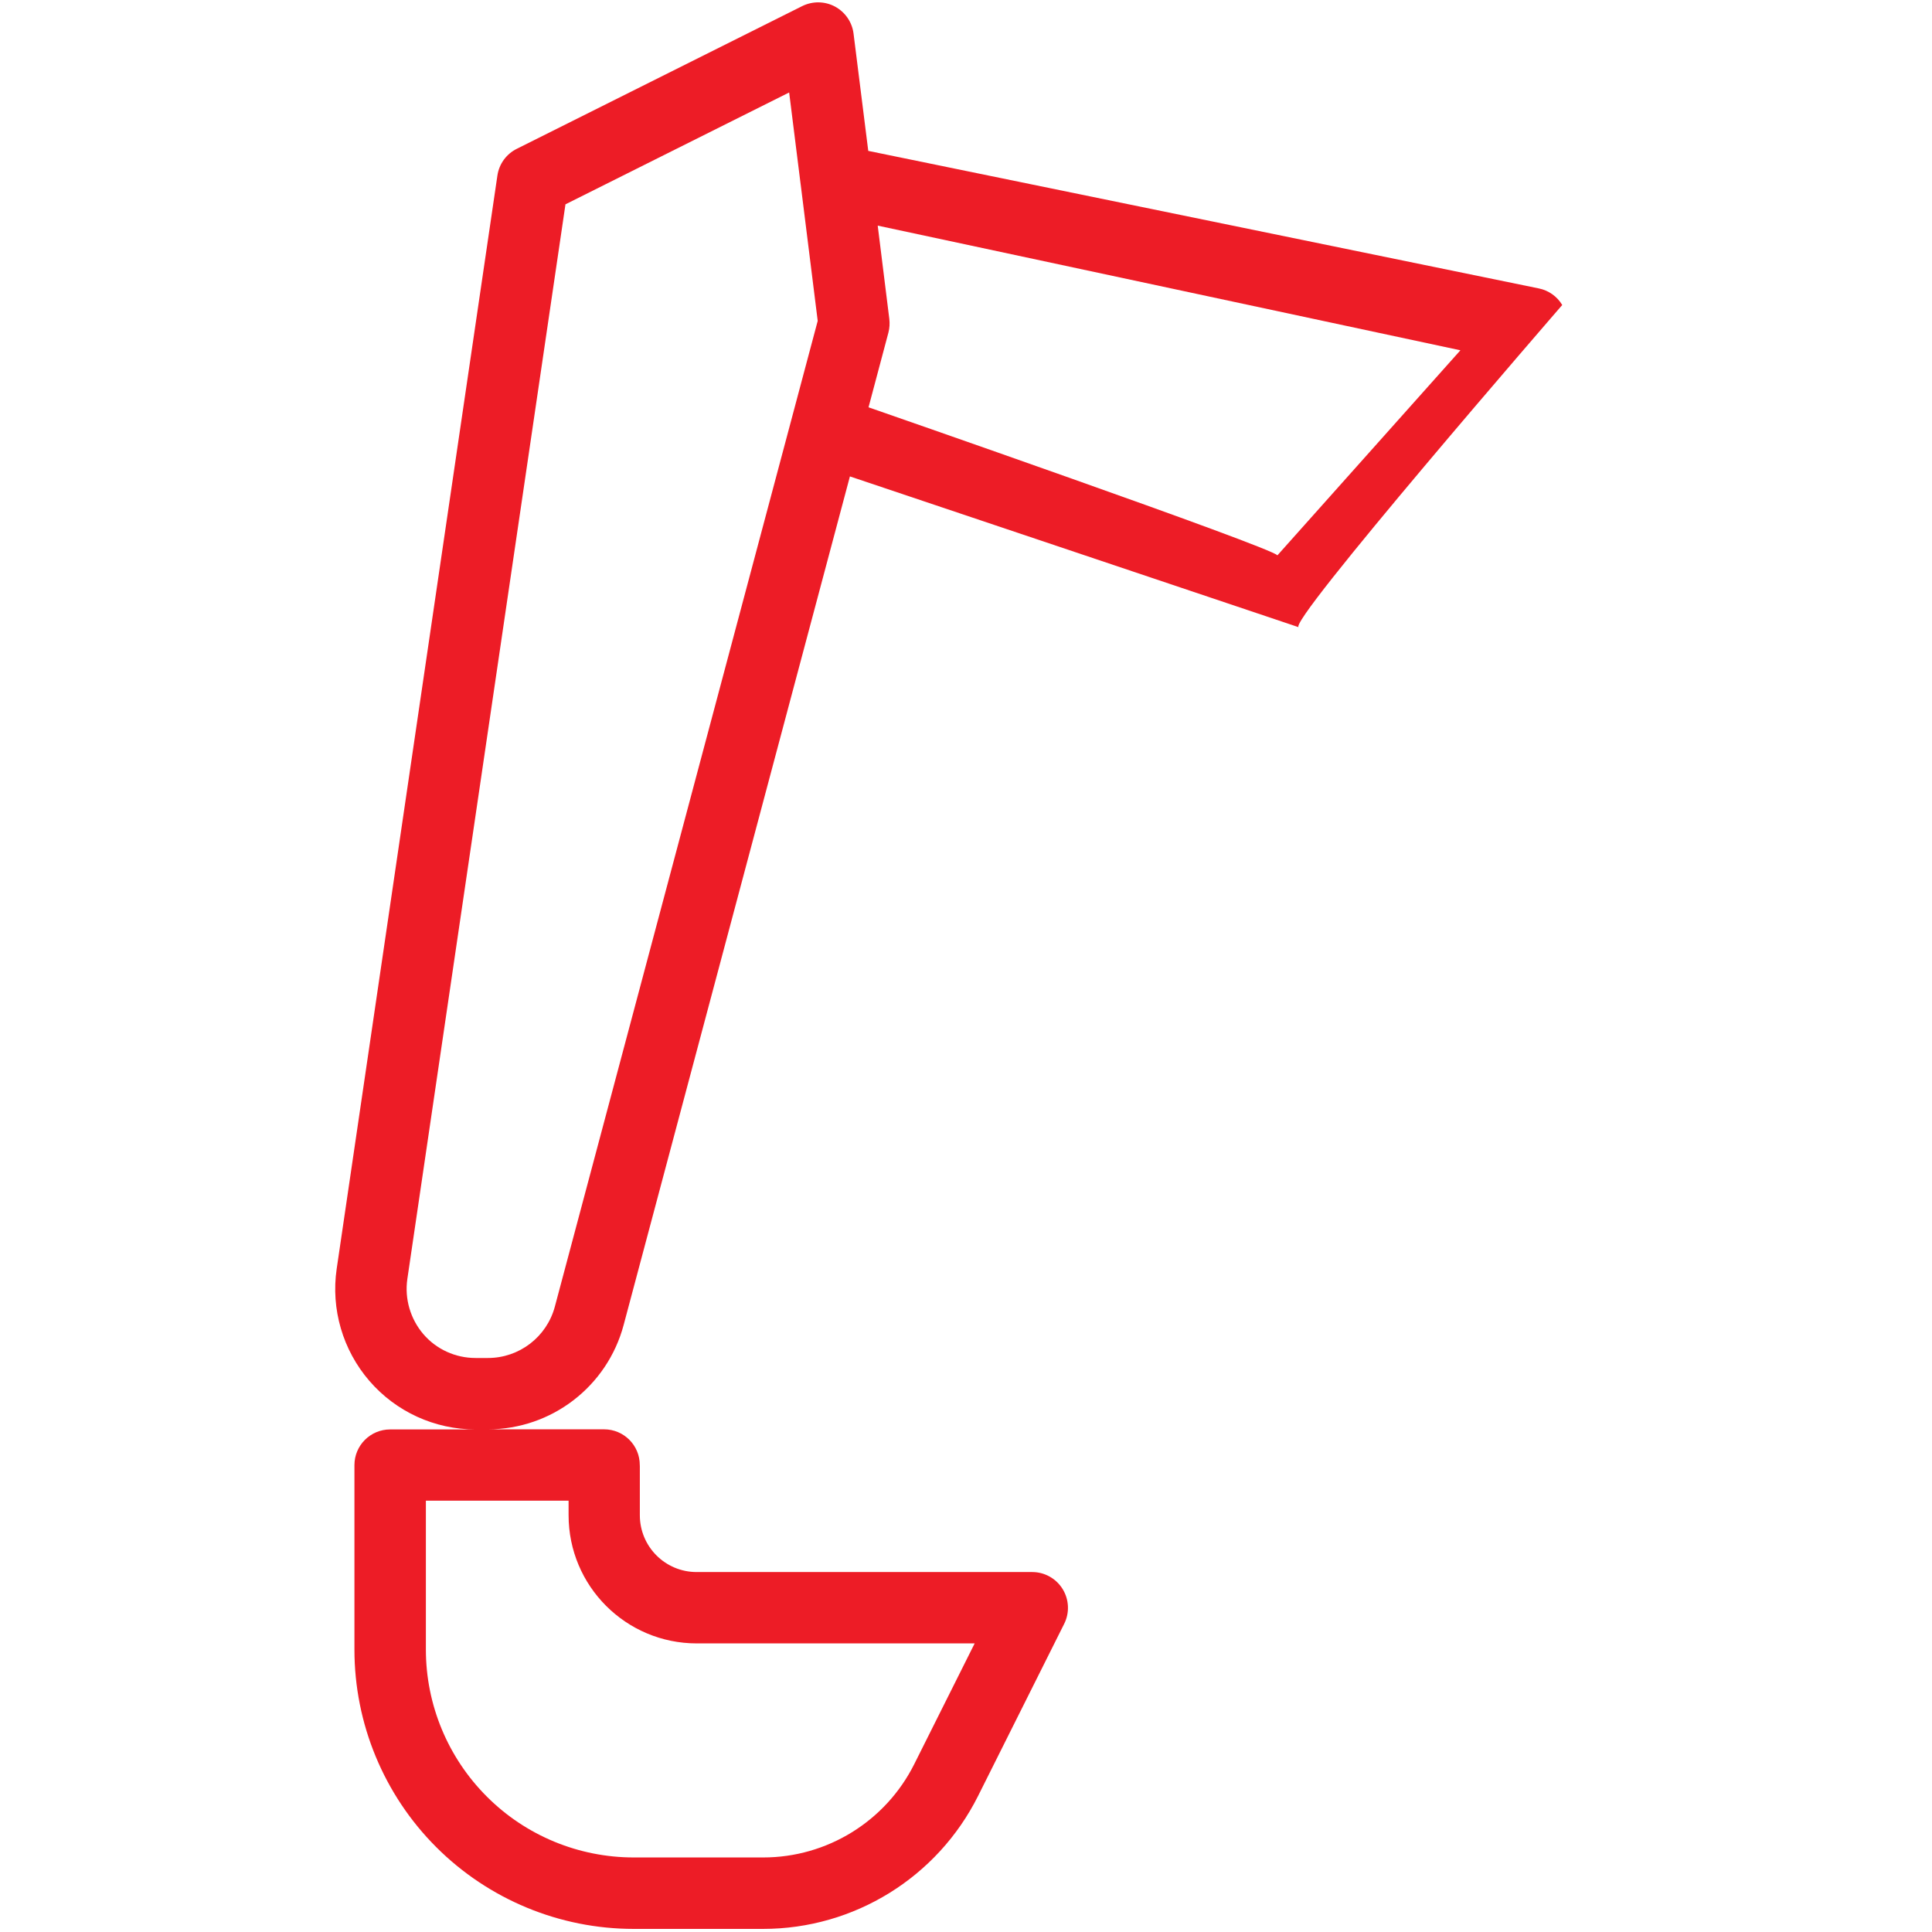 <?xml version="1.0" encoding="UTF-8" standalone="no"?>
<!DOCTYPE svg PUBLIC "-//W3C//DTD SVG 1.1//EN" "http://www.w3.org/Graphics/SVG/1.1/DTD/svg11.dtd">
<svg width="100%" height="100%" viewBox="0 0 132 132" version="1.1" xmlns="http://www.w3.org/2000/svg" xmlns:xlink="http://www.w3.org/1999/xlink" xml:space="preserve" xmlns:serif="http://www.serif.com/" style="fill-rule:evenodd;clip-rule:evenodd;stroke-linejoin:round;stroke-miterlimit:2;">
    <g transform="matrix(0.13,0,0,0.13,14.466,-9.593)">
        <path d="M225,844.08L225,870.142C225,886.642 238.359,900.001 254.859,900.001L431.249,900.001C437.718,900.001 443.765,903.376 447.187,908.907C450.609,914.438 450.937,921.376 448.031,927.188L402.75,1017.7C381.328,1060.5 337.594,1087.55 289.78,1087.55L221.764,1087.55C182.858,1087.55 145.498,1072.08 117.984,1044.56C90.47,1017.05 75,979.689 75,940.784L75,843.8C75,833.441 83.39,825.05 93.75,825.05L138.609,825.05C117.187,825.05 96.843,815.769 82.828,799.503C68.859,783.284 62.578,761.815 65.672,740.628L150.141,166.028C151.031,159.981 154.828,154.731 160.313,152.012L310.313,77.012C315.797,74.293 322.219,74.387 327.563,77.247C332.907,80.153 336.563,85.403 337.313,91.45L345.047,153.091L697.447,225.372C702.603,226.403 707.103,229.59 709.775,234.09C709.775,234.09 562.848,403.49 571.427,403.49L335.406,324.178L216.486,770.148C207.861,802.492 178.564,824.992 145.142,824.992L206.22,824.992C216.579,824.992 224.97,833.383 224.97,843.742L224.97,844.071L225,844.08ZM560.07,365.669L656.257,257.891L350.019,192.373L356.113,241.404C356.394,243.795 356.253,246.232 355.644,248.576L345.191,287.857C345.191,287.857 557.82,361.685 560.07,365.669ZM309.519,170.722L303.472,122.394L185.912,181.175L102.803,746.015C101.303,756.421 104.397,766.968 111.241,774.984C118.084,782.953 128.116,787.5 138.616,787.5L145.178,787.5C161.631,787.5 176.069,776.438 180.334,760.5C180.334,760.5 304.414,295.13 304.464,295.03L318.48,242.436C318.48,242.436 309.527,170.952 309.527,170.717L309.519,170.722ZM187.549,862.502L112.549,862.502L112.549,940.736C112.549,969.705 124.08,997.502 144.565,1017.99C165.049,1038.52 192.846,1050 221.815,1050L289.831,1050C323.487,1050 354.19,1030.97 369.237,1000.92L400.971,937.502L254.911,937.502C217.692,937.502 187.552,907.361 187.552,870.143L187.549,862.502Z" style="fill:rgb(237,28,38);"/>
    </g>
</svg>
